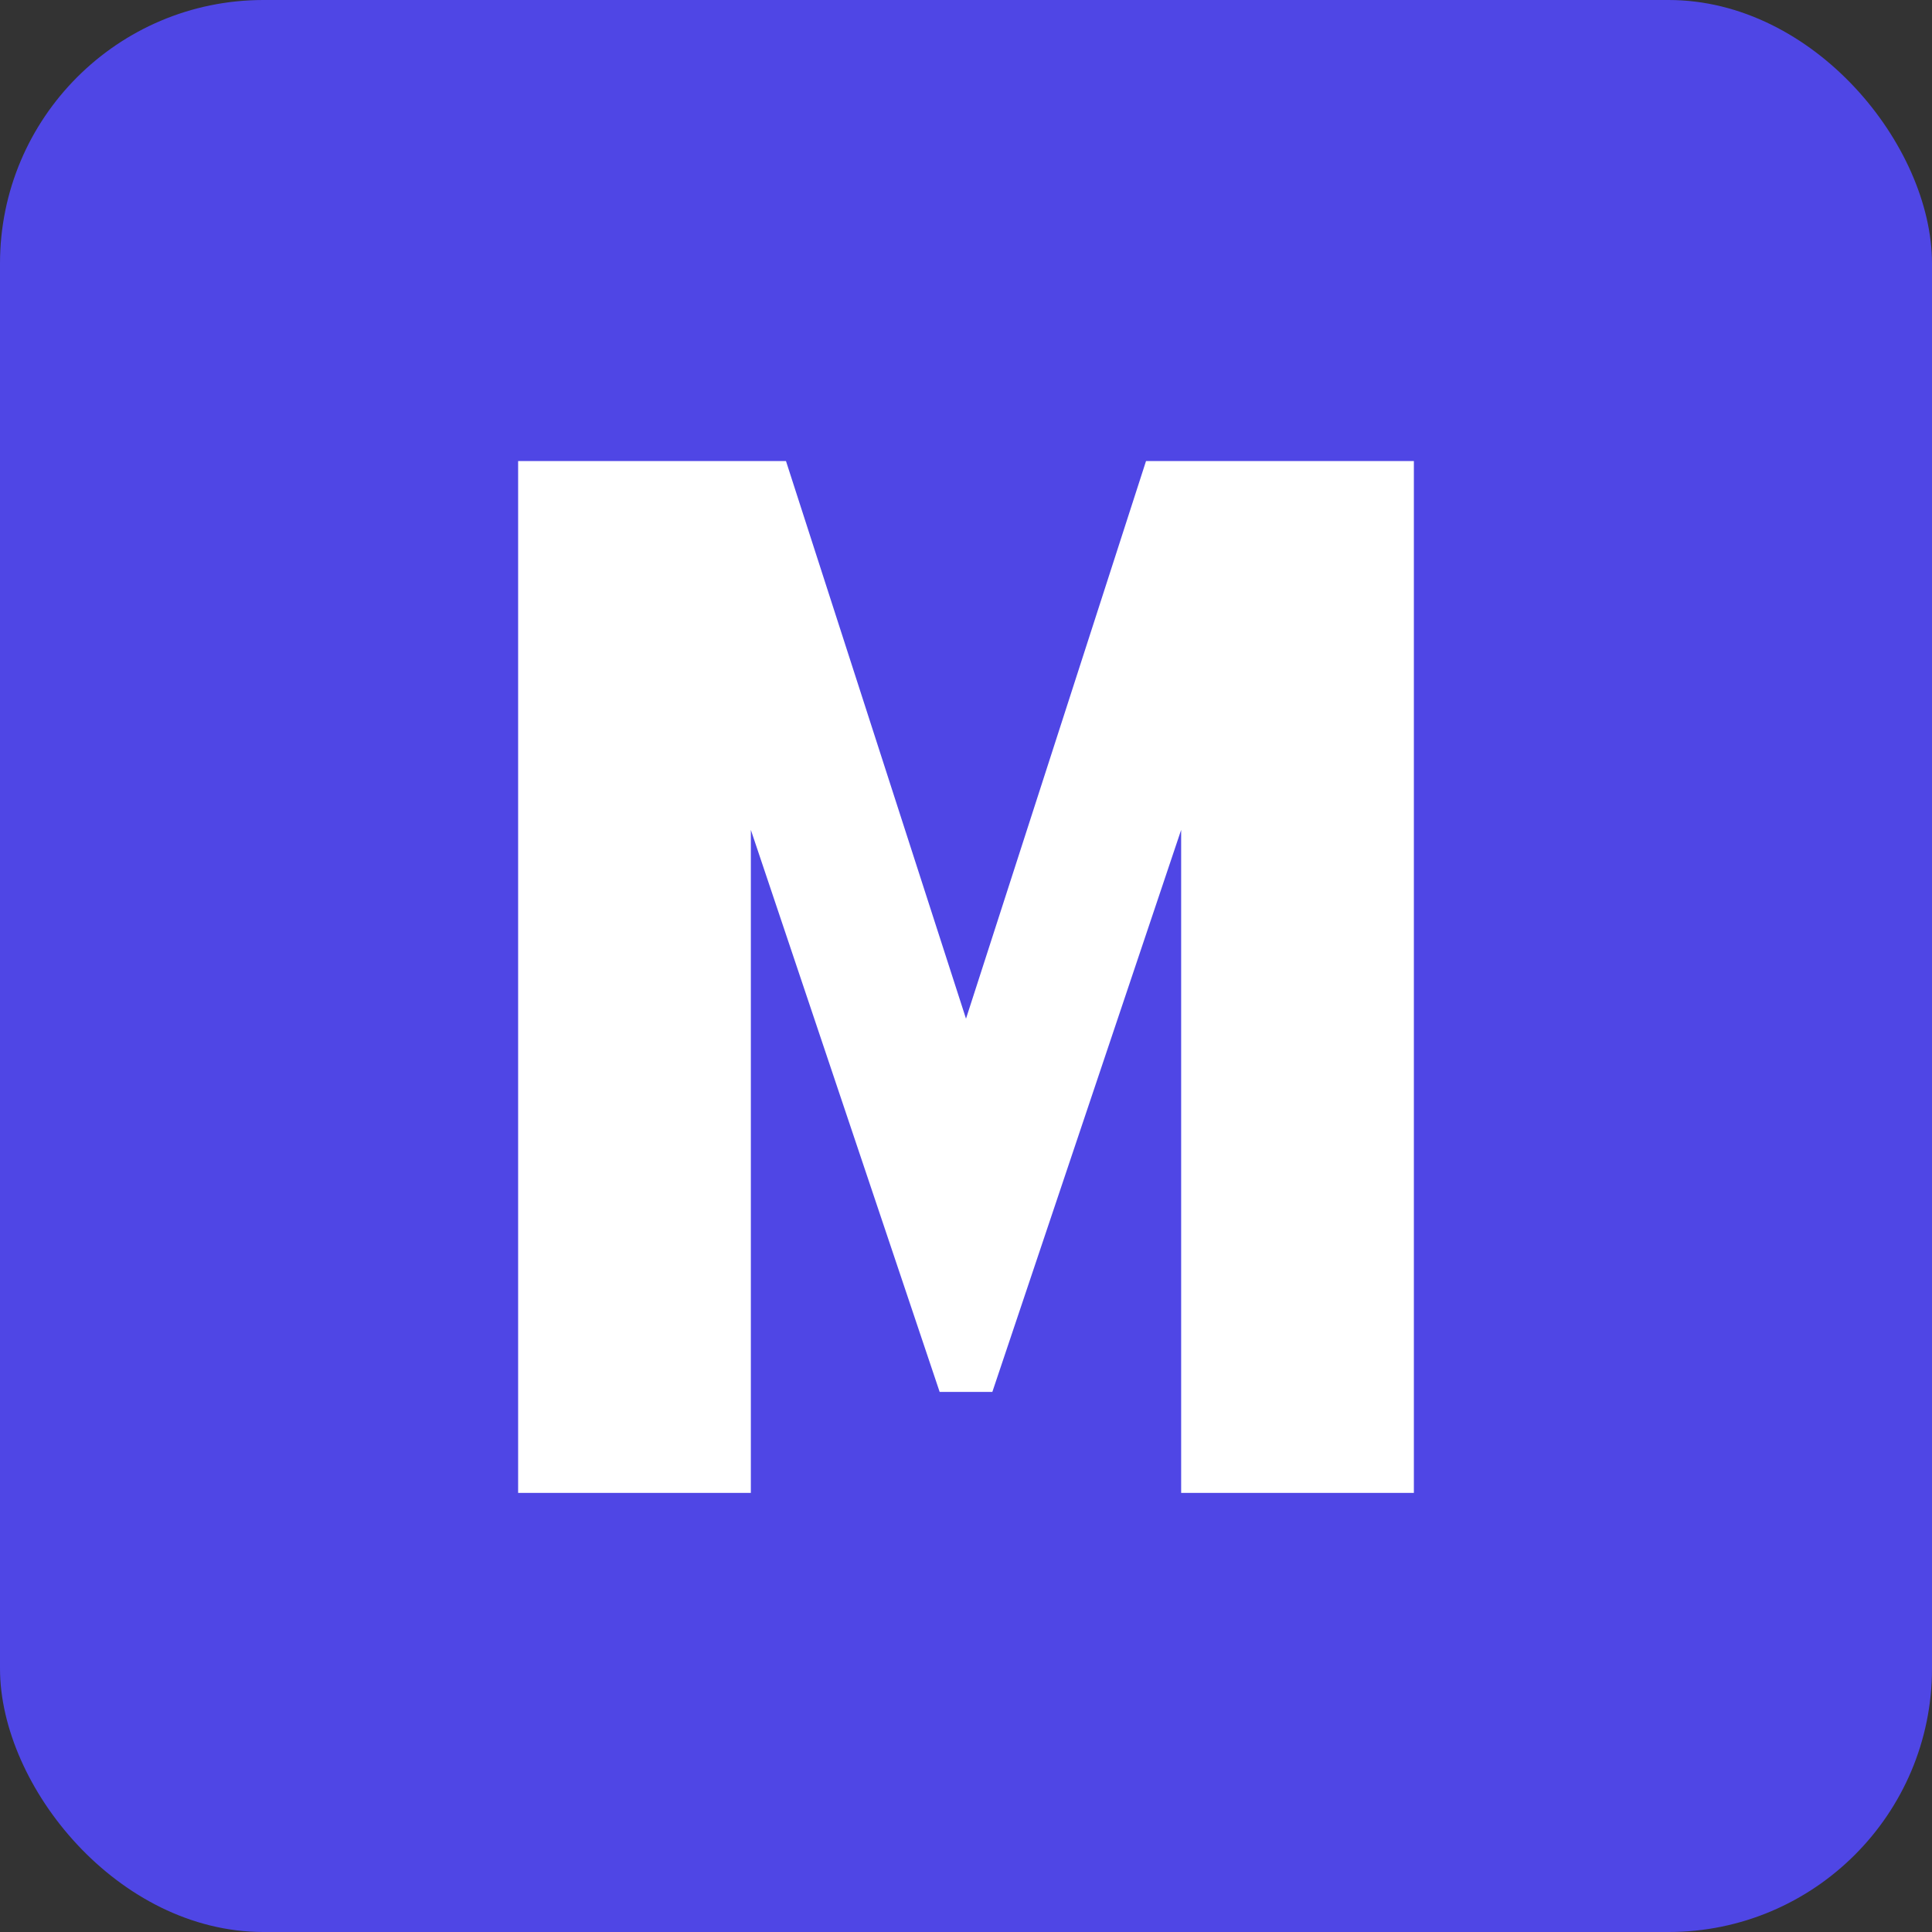 <svg width="44" height="44" viewBox="0 0 44 44" fill="none" xmlns="http://www.w3.org/2000/svg">
  <rect x="0" y="0" width="44" height="44" fill="#333333" stroke="none"/>
  <rect width="44" height="44" rx="6" fill="#4F46E5"/>
  <path
    d="M11.8 34V10.5H17.9L22 23.2L26.1 10.5H32.2V34H26.9V18.9L22.6 31.7H21.4L17.1 18.9V34H11.8Z"
    fill="white"
  />
</svg>
